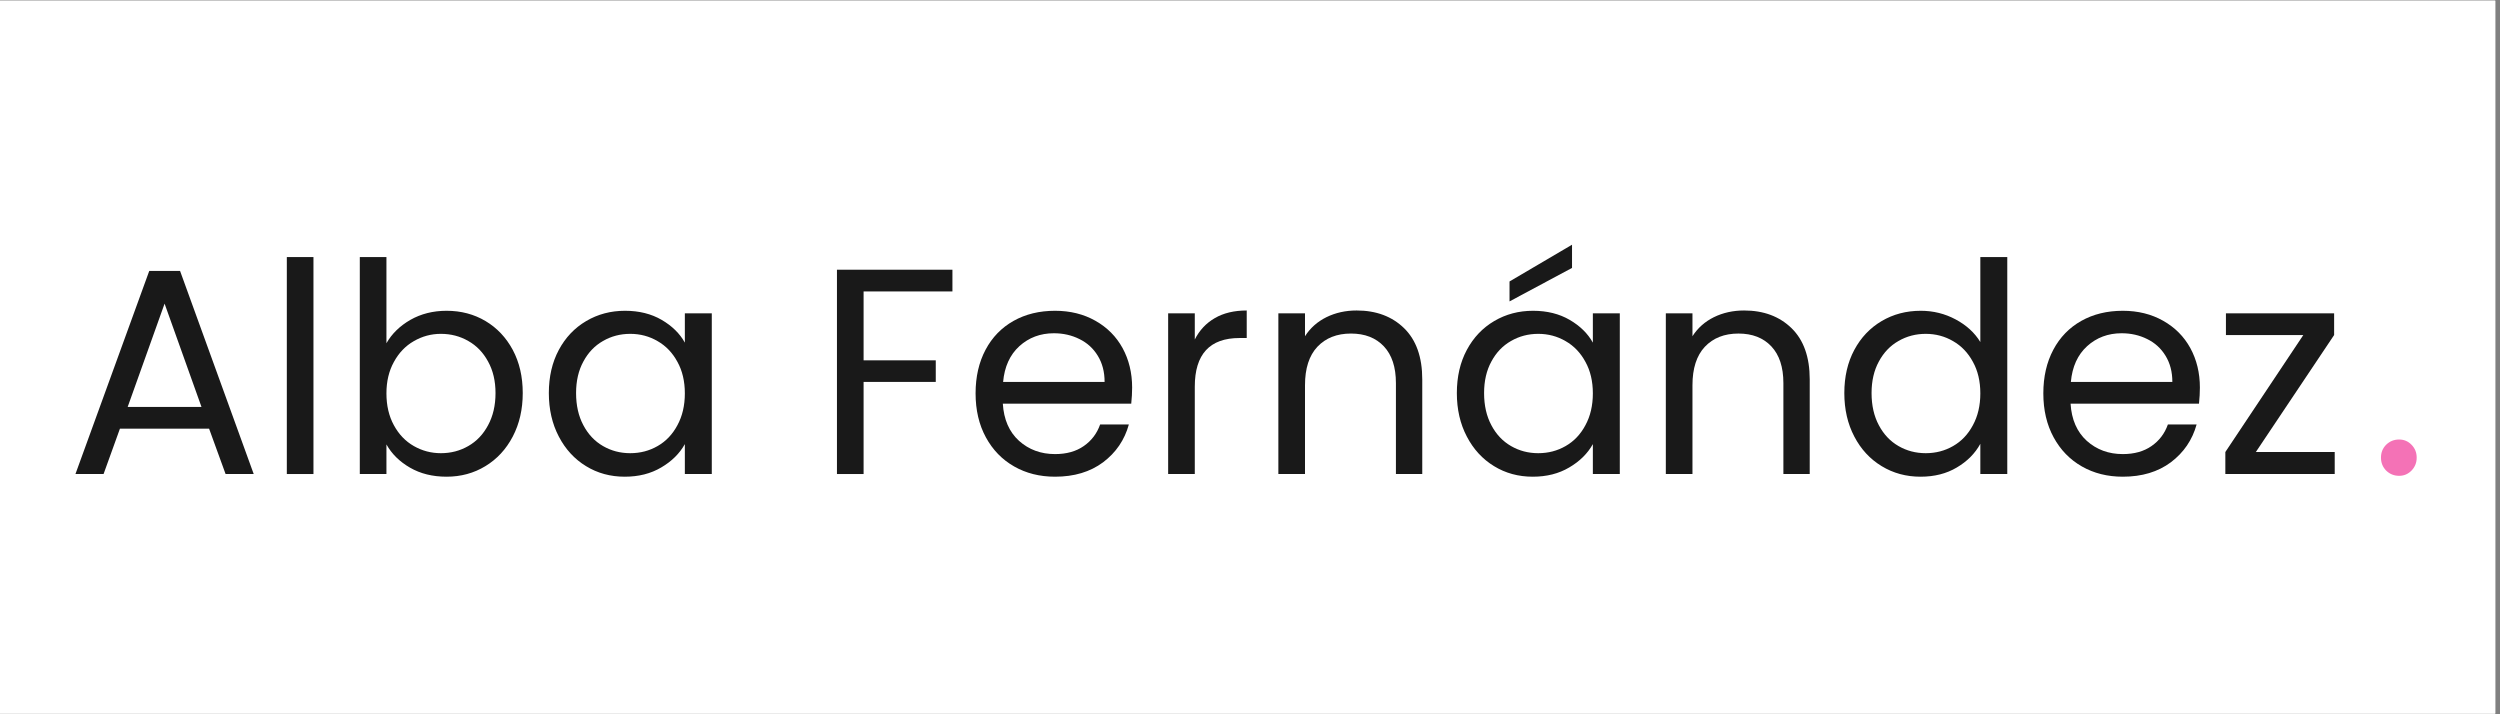 <svg xmlns="http://www.w3.org/2000/svg" xmlns:xlink="http://www.w3.org/1999/xlink" width="350" zoomAndPan="magnify" viewBox="0 0 262.5 75" height="100" preserveAspectRatio="xMidYMid meet"><rect x="0" y="0" width="262.5" height="75" fill="#808080" stroke="none"/><defs><g></g><clipPath id="1a4302bfca"><path d="M 0 0.07 L 262 0.07 L 262 74.926 L 0 74.926 Z M 0 0.07 " clip-rule="nonzero"></path></clipPath><clipPath id="aa06a03e46"><rect x="0" width="256" y="0" height="44"></rect></clipPath></defs><g clip-path="url(#1a4302bfca)"><path fill="#ffffff" d="M 0 0.07 L 262 0.07 L 262 74.93 L 0 74.93 Z M 0 0.07 " fill-opacity="1" fill-rule="nonzero"></path><path fill="#ffffff" d="M 0 0.07 L 262 0.07 L 262 74.93 L 0 74.93 Z M 0 0.07 " fill-opacity="1" fill-rule="nonzero"></path></g><g transform="matrix(1, 0, 0, 1, 0, 17)"><g clip-path="url(#aa06a03e46)"><g fill="#191919" fill-opacity="1"><g transform="translate(6.906, 32.773)"><g><path d="M 15.047 -4.766 L 5.688 -4.766 L 3.969 0 L 1.016 0 L 8.766 -21.328 L 12 -21.328 L 19.734 0 L 16.781 0 Z M 14.25 -7.047 L 10.375 -17.891 L 6.5 -7.047 Z M 14.25 -7.047 "></path></g></g></g><g fill="#191919" fill-opacity="1"><g transform="translate(27.741, 32.773)"><g><path d="M 5.172 -22.781 L 5.172 0 L 2.375 0 L 2.375 -22.781 Z M 5.172 -22.781 "></path></g></g></g><g fill="#191919" fill-opacity="1"><g transform="translate(35.404, 32.773)"><g><path d="M 5.172 -13.734 C 5.742 -14.734 6.582 -15.551 7.688 -16.188 C 8.801 -16.82 10.066 -17.141 11.484 -17.141 C 13.004 -17.141 14.367 -16.781 15.578 -16.062 C 16.785 -15.344 17.738 -14.332 18.438 -13.031 C 19.133 -11.727 19.484 -10.219 19.484 -8.5 C 19.484 -6.789 19.133 -5.27 18.438 -3.938 C 17.738 -2.602 16.781 -1.566 15.562 -0.828 C 14.344 -0.086 12.984 0.281 11.484 0.281 C 10.023 0.281 8.742 -0.035 7.641 -0.672 C 6.547 -1.305 5.723 -2.117 5.172 -3.109 L 5.172 0 L 2.375 0 L 2.375 -22.781 L 5.172 -22.781 Z M 16.625 -8.5 C 16.625 -9.77 16.363 -10.875 15.844 -11.812 C 15.332 -12.758 14.641 -13.477 13.766 -13.969 C 12.898 -14.469 11.941 -14.719 10.891 -14.719 C 9.867 -14.719 8.922 -14.461 8.047 -13.953 C 7.172 -13.453 6.473 -12.723 5.953 -11.766 C 5.43 -10.816 5.172 -9.719 5.172 -8.469 C 5.172 -7.195 5.43 -6.082 5.953 -5.125 C 6.473 -4.164 7.172 -3.438 8.047 -2.938 C 8.922 -2.438 9.867 -2.188 10.891 -2.188 C 11.941 -2.188 12.898 -2.438 13.766 -2.938 C 14.641 -3.438 15.332 -4.164 15.844 -5.125 C 16.363 -6.082 16.625 -7.207 16.625 -8.5 Z M 16.625 -8.5 "></path></g></g></g><g fill="#191919" fill-opacity="1"><g transform="translate(56.3, 32.773)"><g><path d="M 1.328 -8.5 C 1.328 -10.219 1.676 -11.727 2.375 -13.031 C 3.07 -14.332 4.031 -15.344 5.25 -16.062 C 6.469 -16.781 7.828 -17.141 9.328 -17.141 C 10.805 -17.141 12.086 -16.82 13.172 -16.188 C 14.266 -15.551 15.078 -14.754 15.609 -13.797 L 15.609 -16.875 L 18.438 -16.875 L 18.438 0 L 15.609 0 L 15.609 -3.141 C 15.055 -2.148 14.227 -1.332 13.125 -0.688 C 12.031 -0.039 10.754 0.281 9.297 0.281 C 7.797 0.281 6.441 -0.086 5.234 -0.828 C 4.023 -1.566 3.07 -2.602 2.375 -3.938 C 1.676 -5.27 1.328 -6.789 1.328 -8.5 Z M 15.609 -8.469 C 15.609 -9.738 15.348 -10.844 14.828 -11.781 C 14.316 -12.727 13.625 -13.453 12.75 -13.953 C 11.883 -14.461 10.926 -14.719 9.875 -14.719 C 8.832 -14.719 7.879 -14.469 7.016 -13.969 C 6.148 -13.477 5.461 -12.758 4.953 -11.812 C 4.441 -10.875 4.188 -9.77 4.188 -8.5 C 4.188 -7.207 4.441 -6.082 4.953 -5.125 C 5.461 -4.164 6.148 -3.438 7.016 -2.938 C 7.879 -2.438 8.832 -2.188 9.875 -2.188 C 10.926 -2.188 11.883 -2.438 12.75 -2.938 C 13.625 -3.438 14.316 -4.164 14.828 -5.125 C 15.348 -6.082 15.609 -7.195 15.609 -8.469 Z M 15.609 -8.469 "></path></g></g></g><g fill="#191919" fill-opacity="1"><g transform="translate(77.196, 32.773)"><g></g></g></g><g fill="#191919" fill-opacity="1"><g transform="translate(85.505, 32.773)"><g><path d="M 14.5 -21.453 L 14.5 -19.172 L 5.172 -19.172 L 5.172 -11.938 L 12.75 -11.938 L 12.75 -9.672 L 5.172 -9.672 L 5.172 0 L 2.375 0 L 2.375 -21.453 Z M 14.5 -21.453 "></path></g></g></g><g fill="#191919" fill-opacity="1"><g transform="translate(101.108, 32.773)"><g><path d="M 17.766 -9.078 C 17.766 -8.547 17.734 -7.984 17.672 -7.391 L 4.188 -7.391 C 4.289 -5.723 4.859 -4.422 5.891 -3.484 C 6.93 -2.555 8.191 -2.094 9.672 -2.094 C 10.879 -2.094 11.883 -2.375 12.688 -2.938 C 13.5 -3.5 14.07 -4.254 14.406 -5.203 L 17.422 -5.203 C 16.973 -3.578 16.07 -2.254 14.719 -1.234 C 13.363 -0.223 11.68 0.281 9.672 0.281 C 8.066 0.281 6.633 -0.078 5.375 -0.797 C 4.113 -1.516 3.125 -2.535 2.406 -3.859 C 1.688 -5.18 1.328 -6.719 1.328 -8.469 C 1.328 -10.207 1.676 -11.734 2.375 -13.047 C 3.07 -14.359 4.051 -15.367 5.312 -16.078 C 6.57 -16.785 8.023 -17.141 9.672 -17.141 C 11.266 -17.141 12.676 -16.789 13.906 -16.094 C 15.145 -15.395 16.098 -14.438 16.766 -13.219 C 17.43 -12 17.766 -10.617 17.766 -9.078 Z M 14.875 -9.672 C 14.875 -10.734 14.633 -11.648 14.156 -12.422 C 13.688 -13.191 13.047 -13.773 12.234 -14.172 C 11.422 -14.578 10.523 -14.781 9.547 -14.781 C 8.129 -14.781 6.922 -14.328 5.922 -13.422 C 4.93 -12.516 4.363 -11.266 4.219 -9.672 Z M 14.875 -9.672 "></path></g></g></g><g fill="#191919" fill-opacity="1"><g transform="translate(120.281, 32.773)"><g><path d="M 5.172 -14.125 C 5.66 -15.094 6.363 -15.844 7.281 -16.375 C 8.195 -16.906 9.312 -17.172 10.625 -17.172 L 10.625 -14.281 L 9.875 -14.281 C 6.738 -14.281 5.172 -12.578 5.172 -9.172 L 5.172 0 L 2.375 0 L 2.375 -16.875 L 5.172 -16.875 Z M 5.172 -14.125 "></path></g></g></g><g fill="#191919" fill-opacity="1"><g transform="translate(131.853, 32.773)"><g><path d="M 10.594 -17.172 C 12.645 -17.172 14.305 -16.551 15.578 -15.312 C 16.848 -14.07 17.484 -12.281 17.484 -9.938 L 17.484 0 L 14.719 0 L 14.719 -9.547 C 14.719 -11.223 14.297 -12.508 13.453 -13.406 C 12.609 -14.301 11.457 -14.75 10 -14.75 C 8.52 -14.75 7.344 -14.285 6.469 -13.359 C 5.602 -12.43 5.172 -11.086 5.172 -9.328 L 5.172 0 L 2.375 0 L 2.375 -16.875 L 5.172 -16.875 L 5.172 -14.469 C 5.723 -15.332 6.473 -16 7.422 -16.469 C 8.379 -16.938 9.438 -17.172 10.594 -17.172 Z M 10.594 -17.172 "></path></g></g></g><g fill="#191919" fill-opacity="1"><g transform="translate(151.641, 32.773)"><g><path d="M 1.328 -8.5 C 1.328 -10.219 1.676 -11.727 2.375 -13.031 C 3.07 -14.332 4.031 -15.344 5.25 -16.062 C 6.469 -16.781 7.828 -17.141 9.328 -17.141 C 10.805 -17.141 12.086 -16.82 13.172 -16.188 C 14.266 -15.551 15.078 -14.754 15.609 -13.797 L 15.609 -16.875 L 18.438 -16.875 L 18.438 0 L 15.609 0 L 15.609 -3.141 C 15.055 -2.148 14.227 -1.332 13.125 -0.688 C 12.031 -0.039 10.754 0.281 9.297 0.281 C 7.797 0.281 6.441 -0.086 5.234 -0.828 C 4.023 -1.566 3.07 -2.602 2.375 -3.938 C 1.676 -5.27 1.328 -6.789 1.328 -8.5 Z M 15.609 -8.469 C 15.609 -9.738 15.348 -10.844 14.828 -11.781 C 14.316 -12.727 13.625 -13.453 12.75 -13.953 C 11.883 -14.461 10.926 -14.719 9.875 -14.719 C 8.832 -14.719 7.879 -14.469 7.016 -13.969 C 6.148 -13.477 5.461 -12.758 4.953 -11.812 C 4.441 -10.875 4.188 -9.77 4.188 -8.5 C 4.188 -7.207 4.441 -6.082 4.953 -5.125 C 5.461 -4.164 6.148 -3.438 7.016 -2.938 C 7.879 -2.438 8.832 -2.188 9.875 -2.188 C 10.926 -2.188 11.883 -2.438 12.75 -2.938 C 13.625 -3.438 14.316 -4.164 14.828 -5.125 C 15.348 -6.082 15.609 -7.195 15.609 -8.469 Z M 13.422 -21.641 L 6.859 -18.125 L 6.859 -20.219 L 13.422 -24.078 Z M 13.422 -21.641 "></path></g></g></g><g fill="#191919" fill-opacity="1"><g transform="translate(172.537, 32.773)"><g><path d="M 10.594 -17.172 C 12.645 -17.172 14.305 -16.551 15.578 -15.312 C 16.848 -14.07 17.484 -12.281 17.484 -9.938 L 17.484 0 L 14.719 0 L 14.719 -9.547 C 14.719 -11.223 14.297 -12.508 13.453 -13.406 C 12.609 -14.301 11.457 -14.75 10 -14.75 C 8.52 -14.75 7.344 -14.285 6.469 -13.359 C 5.602 -12.43 5.172 -11.086 5.172 -9.328 L 5.172 0 L 2.375 0 L 2.375 -16.875 L 5.172 -16.875 L 5.172 -14.469 C 5.723 -15.332 6.473 -16 7.422 -16.469 C 8.379 -16.938 9.438 -17.172 10.594 -17.172 Z M 10.594 -17.172 "></path></g></g></g><g fill="#191919" fill-opacity="1"><g transform="translate(192.326, 32.773)"><g><path d="M 1.328 -8.5 C 1.328 -10.219 1.676 -11.727 2.375 -13.031 C 3.07 -14.332 4.031 -15.344 5.25 -16.062 C 6.469 -16.781 7.836 -17.141 9.359 -17.141 C 10.672 -17.141 11.891 -16.836 13.016 -16.234 C 14.148 -15.629 15.016 -14.836 15.609 -13.859 L 15.609 -22.781 L 18.438 -22.781 L 18.438 0 L 15.609 0 L 15.609 -3.172 C 15.055 -2.16 14.234 -1.332 13.141 -0.688 C 12.055 -0.039 10.785 0.281 9.328 0.281 C 7.828 0.281 6.469 -0.086 5.25 -0.828 C 4.031 -1.566 3.07 -2.602 2.375 -3.938 C 1.676 -5.27 1.328 -6.789 1.328 -8.5 Z M 15.609 -8.469 C 15.609 -9.738 15.348 -10.844 14.828 -11.781 C 14.316 -12.727 13.625 -13.453 12.75 -13.953 C 11.883 -14.461 10.926 -14.719 9.875 -14.719 C 8.832 -14.719 7.879 -14.469 7.016 -13.969 C 6.148 -13.477 5.461 -12.758 4.953 -11.812 C 4.441 -10.875 4.188 -9.77 4.188 -8.5 C 4.188 -7.207 4.441 -6.082 4.953 -5.125 C 5.461 -4.164 6.148 -3.438 7.016 -2.938 C 7.879 -2.438 8.832 -2.188 9.875 -2.188 C 10.926 -2.188 11.883 -2.438 12.75 -2.938 C 13.625 -3.438 14.316 -4.164 14.828 -5.125 C 15.348 -6.082 15.609 -7.195 15.609 -8.469 Z M 15.609 -8.469 "></path></g></g></g><g fill="#191919" fill-opacity="1"><g transform="translate(213.222, 32.773)"><g><path d="M 17.766 -9.078 C 17.766 -8.547 17.734 -7.984 17.672 -7.391 L 4.188 -7.391 C 4.289 -5.723 4.859 -4.422 5.891 -3.484 C 6.93 -2.555 8.191 -2.094 9.672 -2.094 C 10.879 -2.094 11.883 -2.375 12.688 -2.938 C 13.5 -3.5 14.07 -4.254 14.406 -5.203 L 17.422 -5.203 C 16.973 -3.578 16.07 -2.254 14.719 -1.234 C 13.363 -0.223 11.68 0.281 9.672 0.281 C 8.066 0.281 6.633 -0.078 5.375 -0.797 C 4.113 -1.516 3.125 -2.535 2.406 -3.859 C 1.688 -5.18 1.328 -6.719 1.328 -8.469 C 1.328 -10.207 1.676 -11.734 2.375 -13.047 C 3.07 -14.359 4.051 -15.367 5.312 -16.078 C 6.57 -16.785 8.023 -17.141 9.672 -17.141 C 11.266 -17.141 12.676 -16.789 13.906 -16.094 C 15.145 -15.395 16.098 -14.438 16.766 -13.219 C 17.43 -12 17.766 -10.617 17.766 -9.078 Z M 14.875 -9.672 C 14.875 -10.734 14.633 -11.648 14.156 -12.422 C 13.688 -13.191 13.047 -13.773 12.234 -14.172 C 11.422 -14.578 10.523 -14.781 9.547 -14.781 C 8.129 -14.781 6.922 -14.328 5.922 -13.422 C 4.93 -12.516 4.363 -11.266 4.219 -9.672 Z M 14.875 -9.672 "></path></g></g></g><g fill="#191919" fill-opacity="1"><g transform="translate(232.395, 32.773)"><g><path d="M 4.469 -2.312 L 12.75 -2.312 L 12.75 0 L 1.266 0 L 1.266 -2.312 L 9.453 -14.594 L 1.328 -14.594 L 1.328 -16.875 L 12.688 -16.875 L 12.688 -14.594 Z M 4.469 -2.312 "></path></g></g></g><g fill="#f472b6" fill-opacity="1"><g transform="translate(248.643, 32.773)"><g><path d="M 3.266 0.188 C 2.734 0.188 2.281 0.004 1.906 -0.359 C 1.539 -0.734 1.359 -1.188 1.359 -1.719 C 1.359 -2.258 1.539 -2.711 1.906 -3.078 C 2.281 -3.441 2.734 -3.625 3.266 -3.625 C 3.773 -3.625 4.207 -3.441 4.562 -3.078 C 4.926 -2.711 5.109 -2.258 5.109 -1.719 C 5.109 -1.188 4.926 -0.734 4.562 -0.359 C 4.207 0.004 3.773 0.188 3.266 0.188 Z M 3.266 0.188 "></path></g></g></g></g></g></svg>